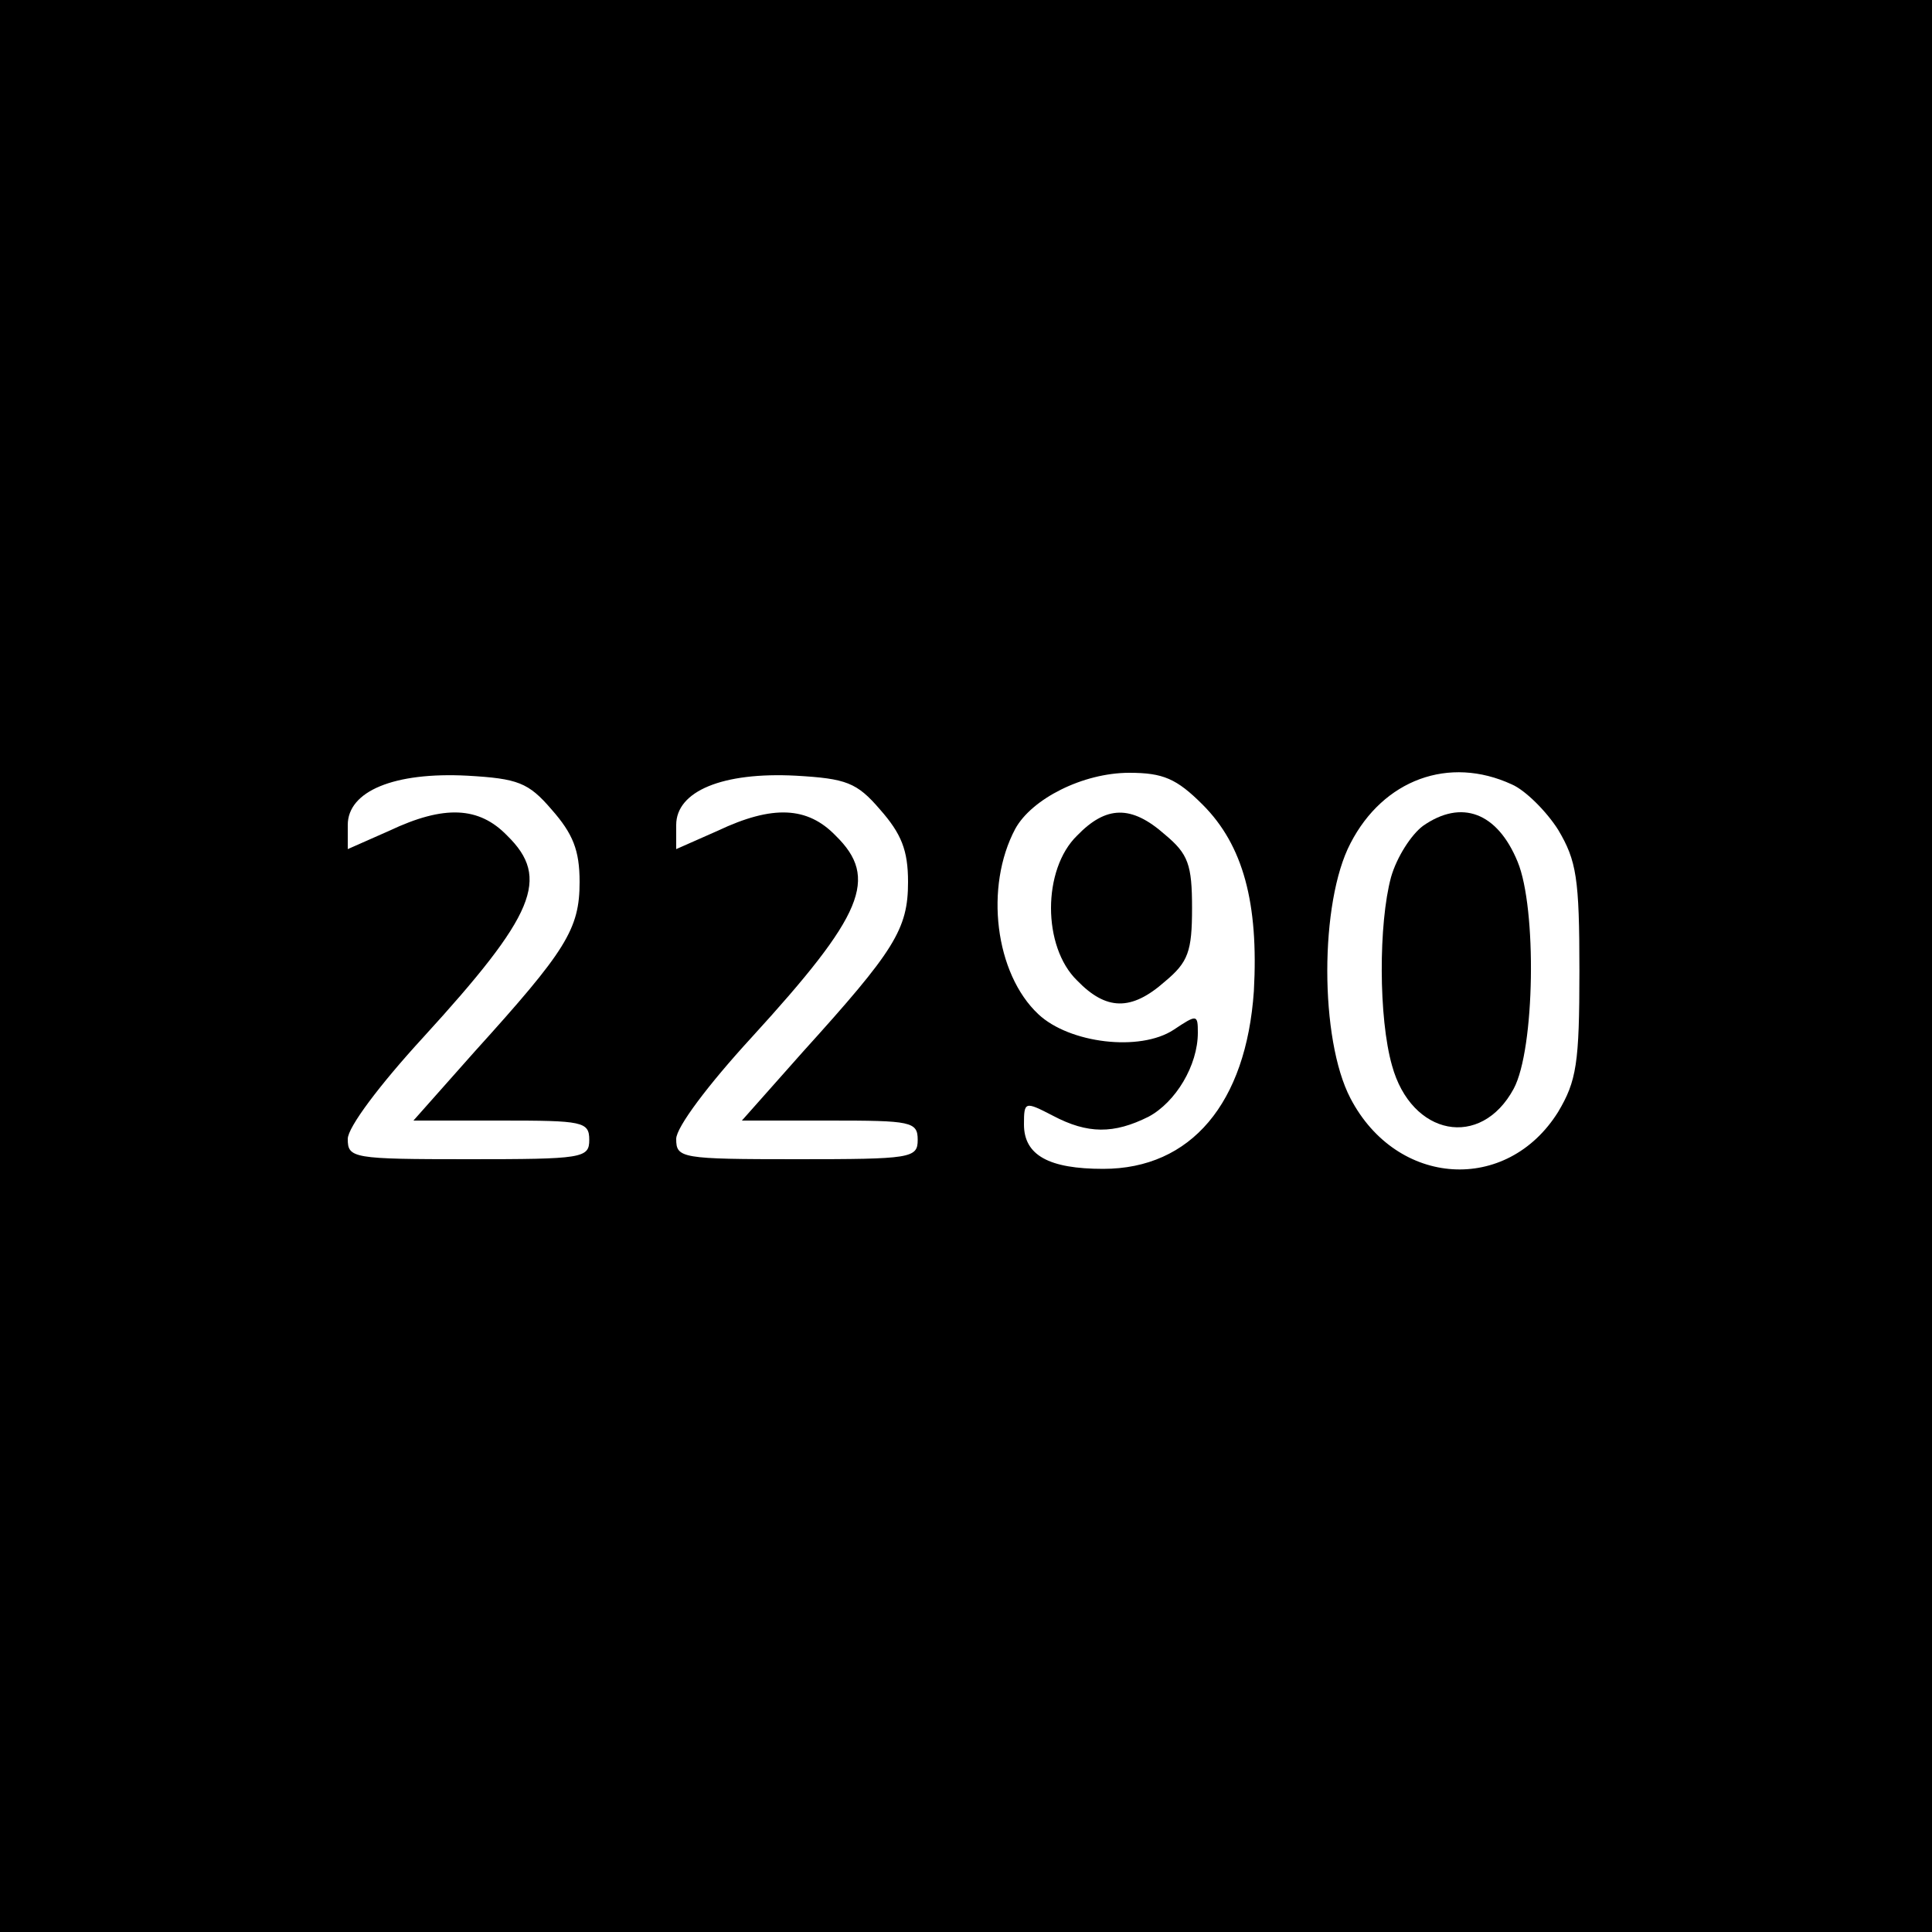 <?xml version="1.0" standalone="no"?>
<!DOCTYPE svg PUBLIC "-//W3C//DTD SVG 20010904//EN"
 "http://www.w3.org/TR/2001/REC-SVG-20010904/DTD/svg10.dtd">
<svg version="1.0" xmlns="http://www.w3.org/2000/svg"
 width="200pt" height="200pt" viewBox="0 0 200 200"
 preserveAspectRatio="xMidYMid meet">
<g transform="translate(0,200) scale(0.1,-0.1)"
fill="#000000" stroke="none">
<path d="M0 1000 l0 -1000 1000 0 1000 0 0 1000 0 1000 -1000 0 -1000 0 0
-1000z m571 162 c22 -25 29 -42 29 -75 0 -49 -14 -71 -109 -176 l-63 -71 91 0
c84 0 91 -1 91 -20 0 -19 -7 -20 -125 -20 -120 0 -125 1 -125 21 0 12 33 56
78 105 116 127 132 165 87 209 -29 30 -65 32 -122 5 l-43 -19 0 25 c0 35 48
55 124 51 52 -3 63 -7 87 -35z m340 0 c22 -25 29 -42 29 -75 0 -49 -14 -71
-109 -176 l-63 -71 91 0 c84 0 91 -1 91 -20 0 -19 -7 -20 -125 -20 -120 0
-125 1 -125 21 0 12 33 56 78 105 116 127 132 165 87 209 -29 30 -65 32 -122
5 l-43 -19 0 25 c0 35 48 55 124 51 52 -3 63 -7 87 -35z m334 5 c42 -42 58
-102 53 -193 -8 -116 -65 -184 -156 -184 -56 0 -82 14 -82 46 0 24 1 24 30 9
36 -19 63 -19 99 -1 28 15 51 53 51 87 0 19 -1 19 -25 3 -35 -23 -108 -14
-140 16 -45 42 -56 132 -24 192 17 31 70 58 118 58 35 0 49 -6 76 -33z m320
21 c14 -6 36 -28 48 -47 19 -32 22 -50 22 -146 0 -96 -3 -114 -22 -146 -53
-85 -167 -78 -215 14 -32 61 -32 203 0 264 34 66 102 91 167 61z"/>
<path d="M1115 1135 c-36 -35 -36 -115 0 -150 30 -31 56 -32 91 -1 24 20 28
31 28 76 0 45 -4 56 -28 76 -35 31 -61 30 -91 -1z"/>
<path d="M1473 1145 c-12 -9 -27 -32 -33 -53 -13 -48 -13 -146 1 -195 20 -73
92 -87 126 -24 22 41 24 187 4 235 -21 51 -58 65 -98 37z"/>
</g>
</svg>
